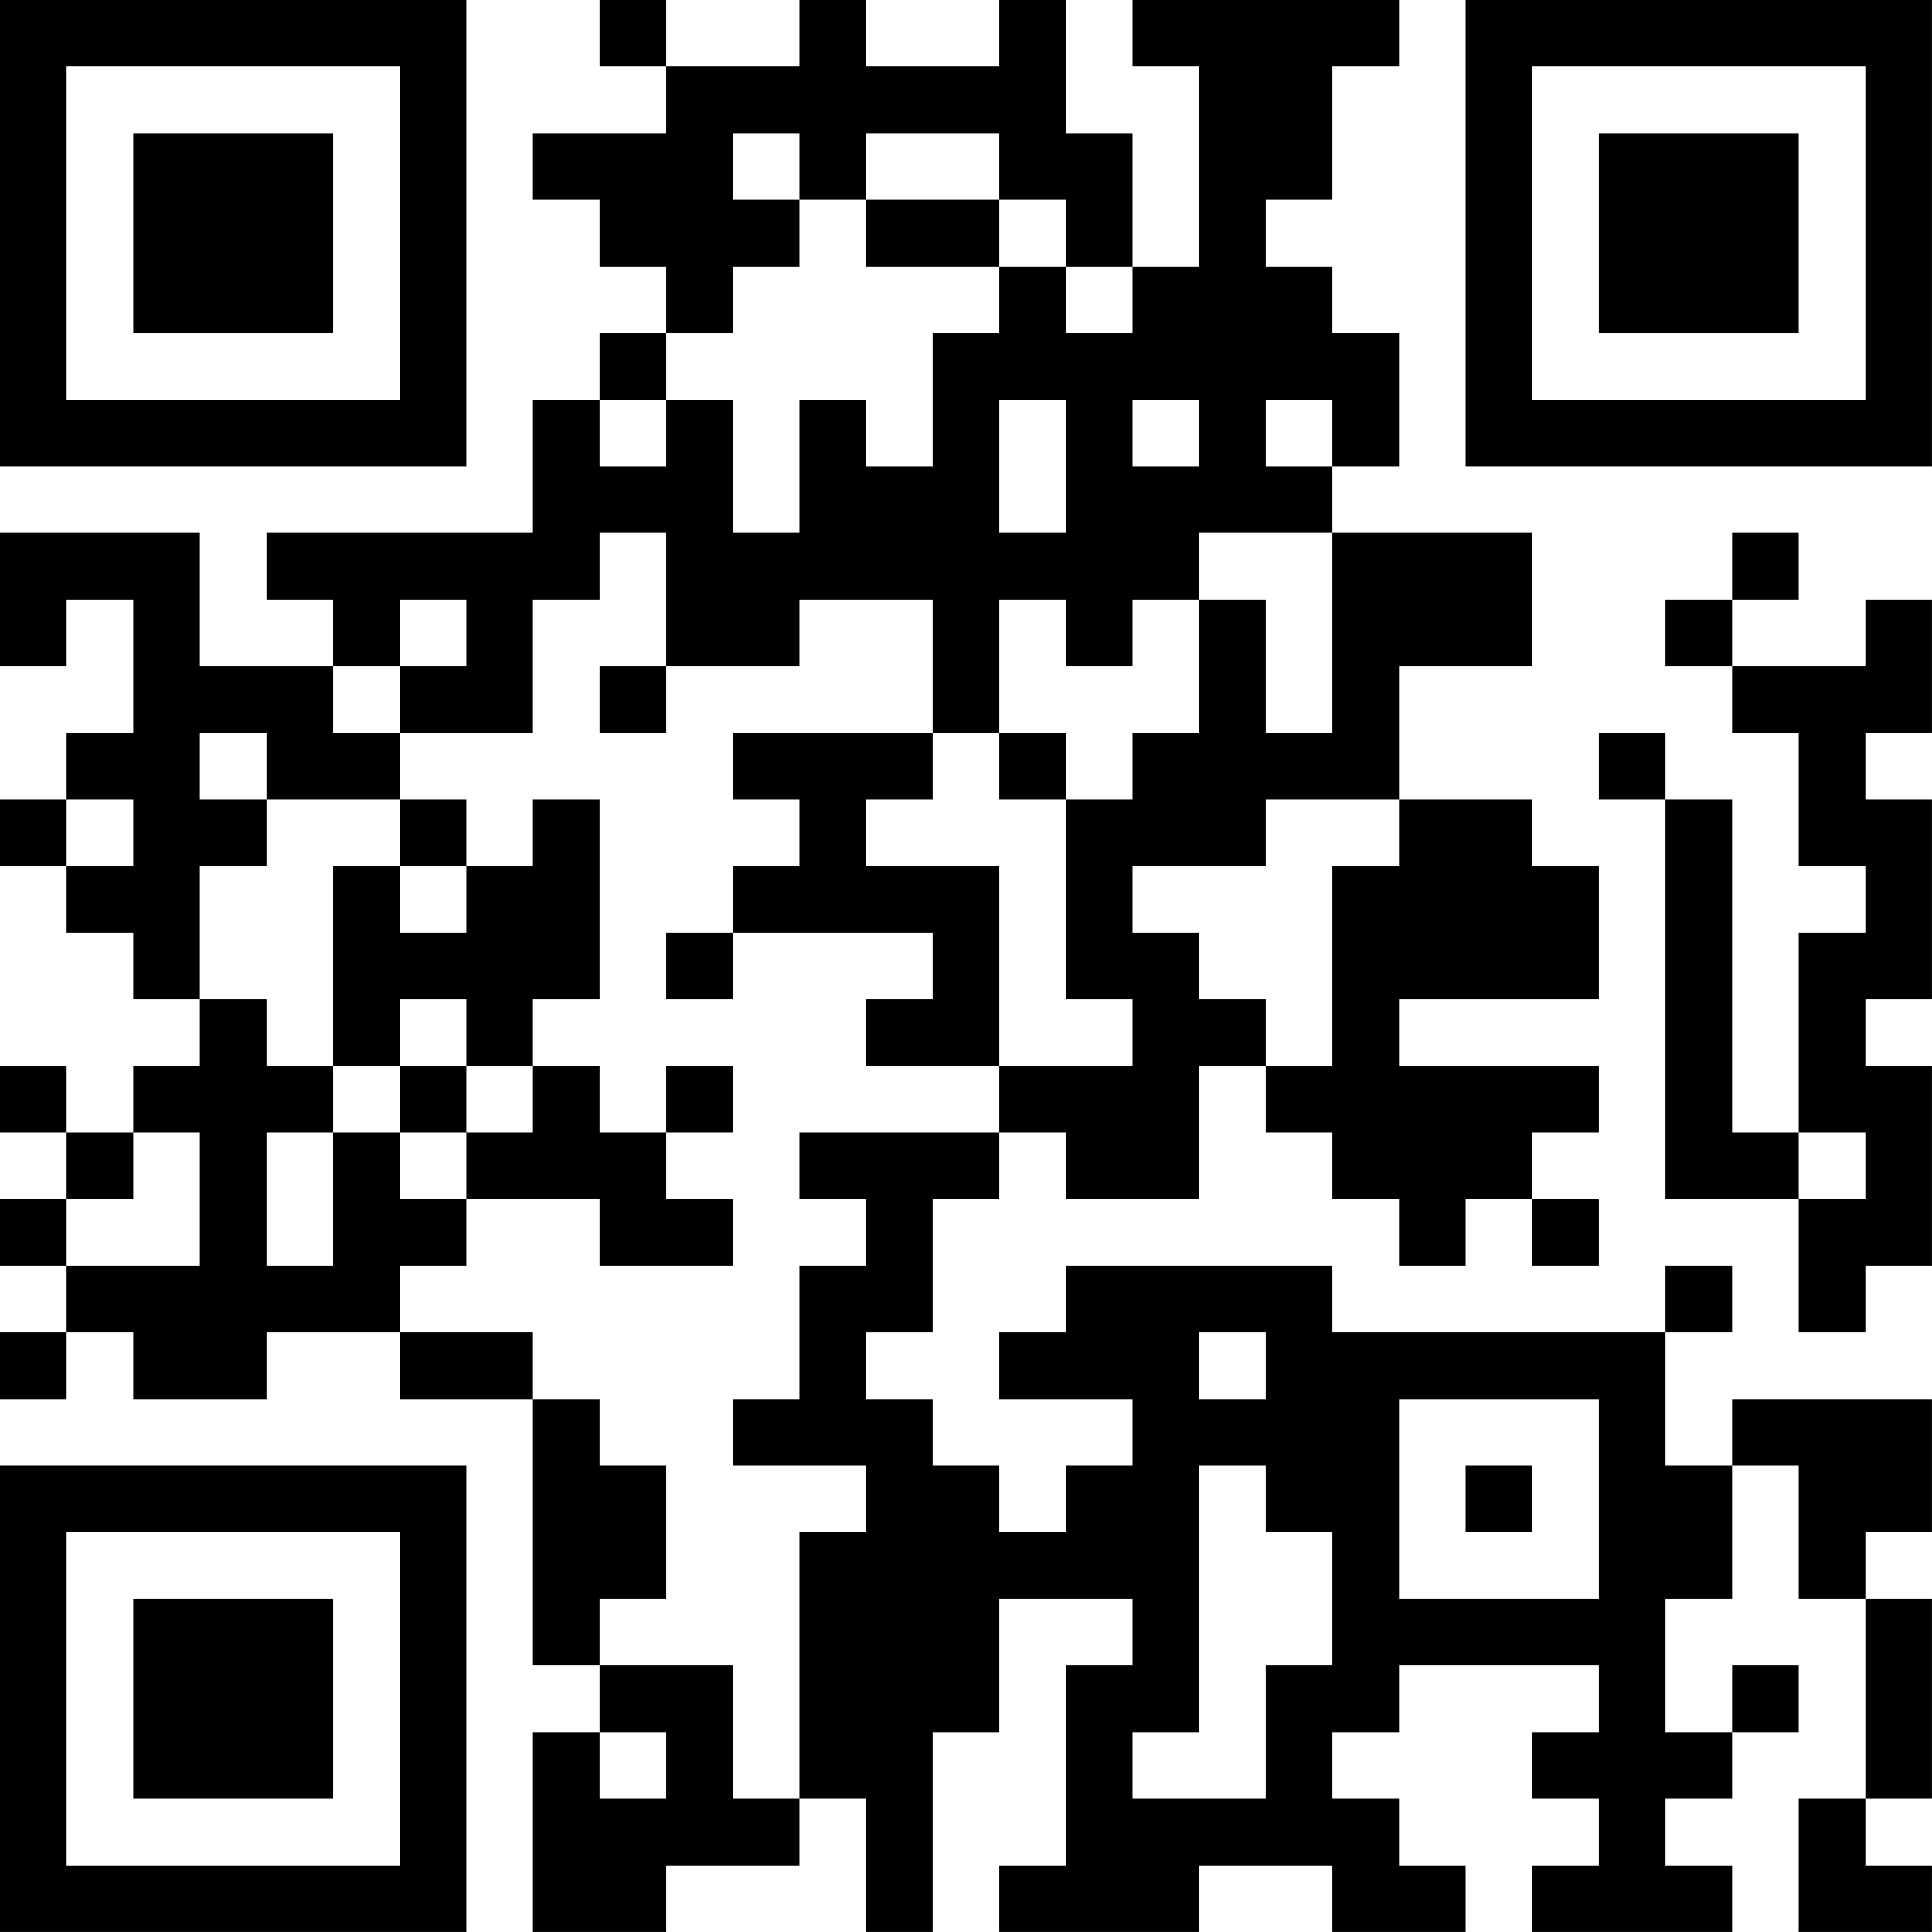 <?xml version="1.0" encoding="UTF-8"?>
<svg xmlns="http://www.w3.org/2000/svg" version="1.1" width="500" height="500" viewBox="0 0 500 500"><rect x="0" y="0" width="500" height="500" fill="#ffffff"/><g transform="scale(17.241)"><g transform="translate(0,0)"><path fill-rule="evenodd" d="M9 0L9 1L10 1L10 2L8 2L8 3L9 3L9 4L10 4L10 5L9 5L9 6L8 6L8 8L4 8L4 9L5 9L5 10L3 10L3 8L0 8L0 10L1 10L1 9L2 9L2 11L1 11L1 12L0 12L0 13L1 13L1 14L2 14L2 15L3 15L3 16L2 16L2 17L1 17L1 16L0 16L0 17L1 17L1 18L0 18L0 19L1 19L1 20L0 20L0 21L1 21L1 20L2 20L2 21L4 21L4 20L6 20L6 21L8 21L8 25L9 25L9 26L8 26L8 29L10 29L10 28L12 28L12 27L13 27L13 29L14 29L14 26L15 26L15 24L17 24L17 25L16 25L16 28L15 28L15 29L18 29L18 28L20 28L20 29L22 29L22 28L21 28L21 27L20 27L20 26L21 26L21 25L24 25L24 26L23 26L23 27L24 27L24 28L23 28L23 29L26 29L26 28L25 28L25 27L26 27L26 26L27 26L27 25L26 25L26 26L25 26L25 24L26 24L26 22L27 22L27 24L28 24L28 27L27 27L27 29L29 29L29 28L28 28L28 27L29 27L29 24L28 24L28 23L29 23L29 21L26 21L26 22L25 22L25 20L26 20L26 19L25 19L25 20L20 20L20 19L16 19L16 20L15 20L15 21L17 21L17 22L16 22L16 23L15 23L15 22L14 22L14 21L13 21L13 20L14 20L14 18L15 18L15 17L16 17L16 18L18 18L18 16L19 16L19 17L20 17L20 18L21 18L21 19L22 19L22 18L23 18L23 19L24 19L24 18L23 18L23 17L24 17L24 16L21 16L21 15L24 15L24 13L23 13L23 12L21 12L21 10L23 10L23 8L20 8L20 7L21 7L21 5L20 5L20 4L19 4L19 3L20 3L20 1L21 1L21 0L17 0L17 1L18 1L18 4L17 4L17 2L16 2L16 0L15 0L15 1L13 1L13 0L12 0L12 1L10 1L10 0ZM11 2L11 3L12 3L12 4L11 4L11 5L10 5L10 6L9 6L9 7L10 7L10 6L11 6L11 8L12 8L12 6L13 6L13 7L14 7L14 5L15 5L15 4L16 4L16 5L17 5L17 4L16 4L16 3L15 3L15 2L13 2L13 3L12 3L12 2ZM13 3L13 4L15 4L15 3ZM15 6L15 8L16 8L16 6ZM17 6L17 7L18 7L18 6ZM19 6L19 7L20 7L20 6ZM9 8L9 9L8 9L8 11L6 11L6 10L7 10L7 9L6 9L6 10L5 10L5 11L6 11L6 12L4 12L4 11L3 11L3 12L4 12L4 13L3 13L3 15L4 15L4 16L5 16L5 17L4 17L4 19L5 19L5 17L6 17L6 18L7 18L7 19L6 19L6 20L8 20L8 21L9 21L9 22L10 22L10 24L9 24L9 25L11 25L11 27L12 27L12 23L13 23L13 22L11 22L11 21L12 21L12 19L13 19L13 18L12 18L12 17L15 17L15 16L17 16L17 15L16 15L16 12L17 12L17 11L18 11L18 9L19 9L19 11L20 11L20 8L18 8L18 9L17 9L17 10L16 10L16 9L15 9L15 11L14 11L14 9L12 9L12 10L10 10L10 8ZM26 8L26 9L25 9L25 10L26 10L26 11L27 11L27 13L28 13L28 14L27 14L27 17L26 17L26 12L25 12L25 11L24 11L24 12L25 12L25 18L27 18L27 20L28 20L28 19L29 19L29 16L28 16L28 15L29 15L29 12L28 12L28 11L29 11L29 9L28 9L28 10L26 10L26 9L27 9L27 8ZM9 10L9 11L10 11L10 10ZM11 11L11 12L12 12L12 13L11 13L11 14L10 14L10 15L11 15L11 14L14 14L14 15L13 15L13 16L15 16L15 13L13 13L13 12L14 12L14 11ZM15 11L15 12L16 12L16 11ZM1 12L1 13L2 13L2 12ZM6 12L6 13L5 13L5 16L6 16L6 17L7 17L7 18L9 18L9 19L11 19L11 18L10 18L10 17L11 17L11 16L10 16L10 17L9 17L9 16L8 16L8 15L9 15L9 12L8 12L8 13L7 13L7 12ZM19 12L19 13L17 13L17 14L18 14L18 15L19 15L19 16L20 16L20 13L21 13L21 12ZM6 13L6 14L7 14L7 13ZM6 15L6 16L7 16L7 17L8 17L8 16L7 16L7 15ZM2 17L2 18L1 18L1 19L3 19L3 17ZM27 17L27 18L28 18L28 17ZM18 20L18 21L19 21L19 20ZM21 21L21 24L24 24L24 21ZM18 22L18 26L17 26L17 27L19 27L19 25L20 25L20 23L19 23L19 22ZM22 22L22 23L23 23L23 22ZM9 26L9 27L10 27L10 26ZM0 0L0 7L7 7L7 0ZM1 1L1 6L6 6L6 1ZM2 2L2 5L5 5L5 2ZM22 0L22 7L29 7L29 0ZM23 1L23 6L28 6L28 1ZM24 2L24 5L27 5L27 2ZM0 22L0 29L7 29L7 22ZM1 23L1 28L6 28L6 23ZM2 24L2 27L5 27L5 24Z" fill="#000000"/></g></g></svg>
